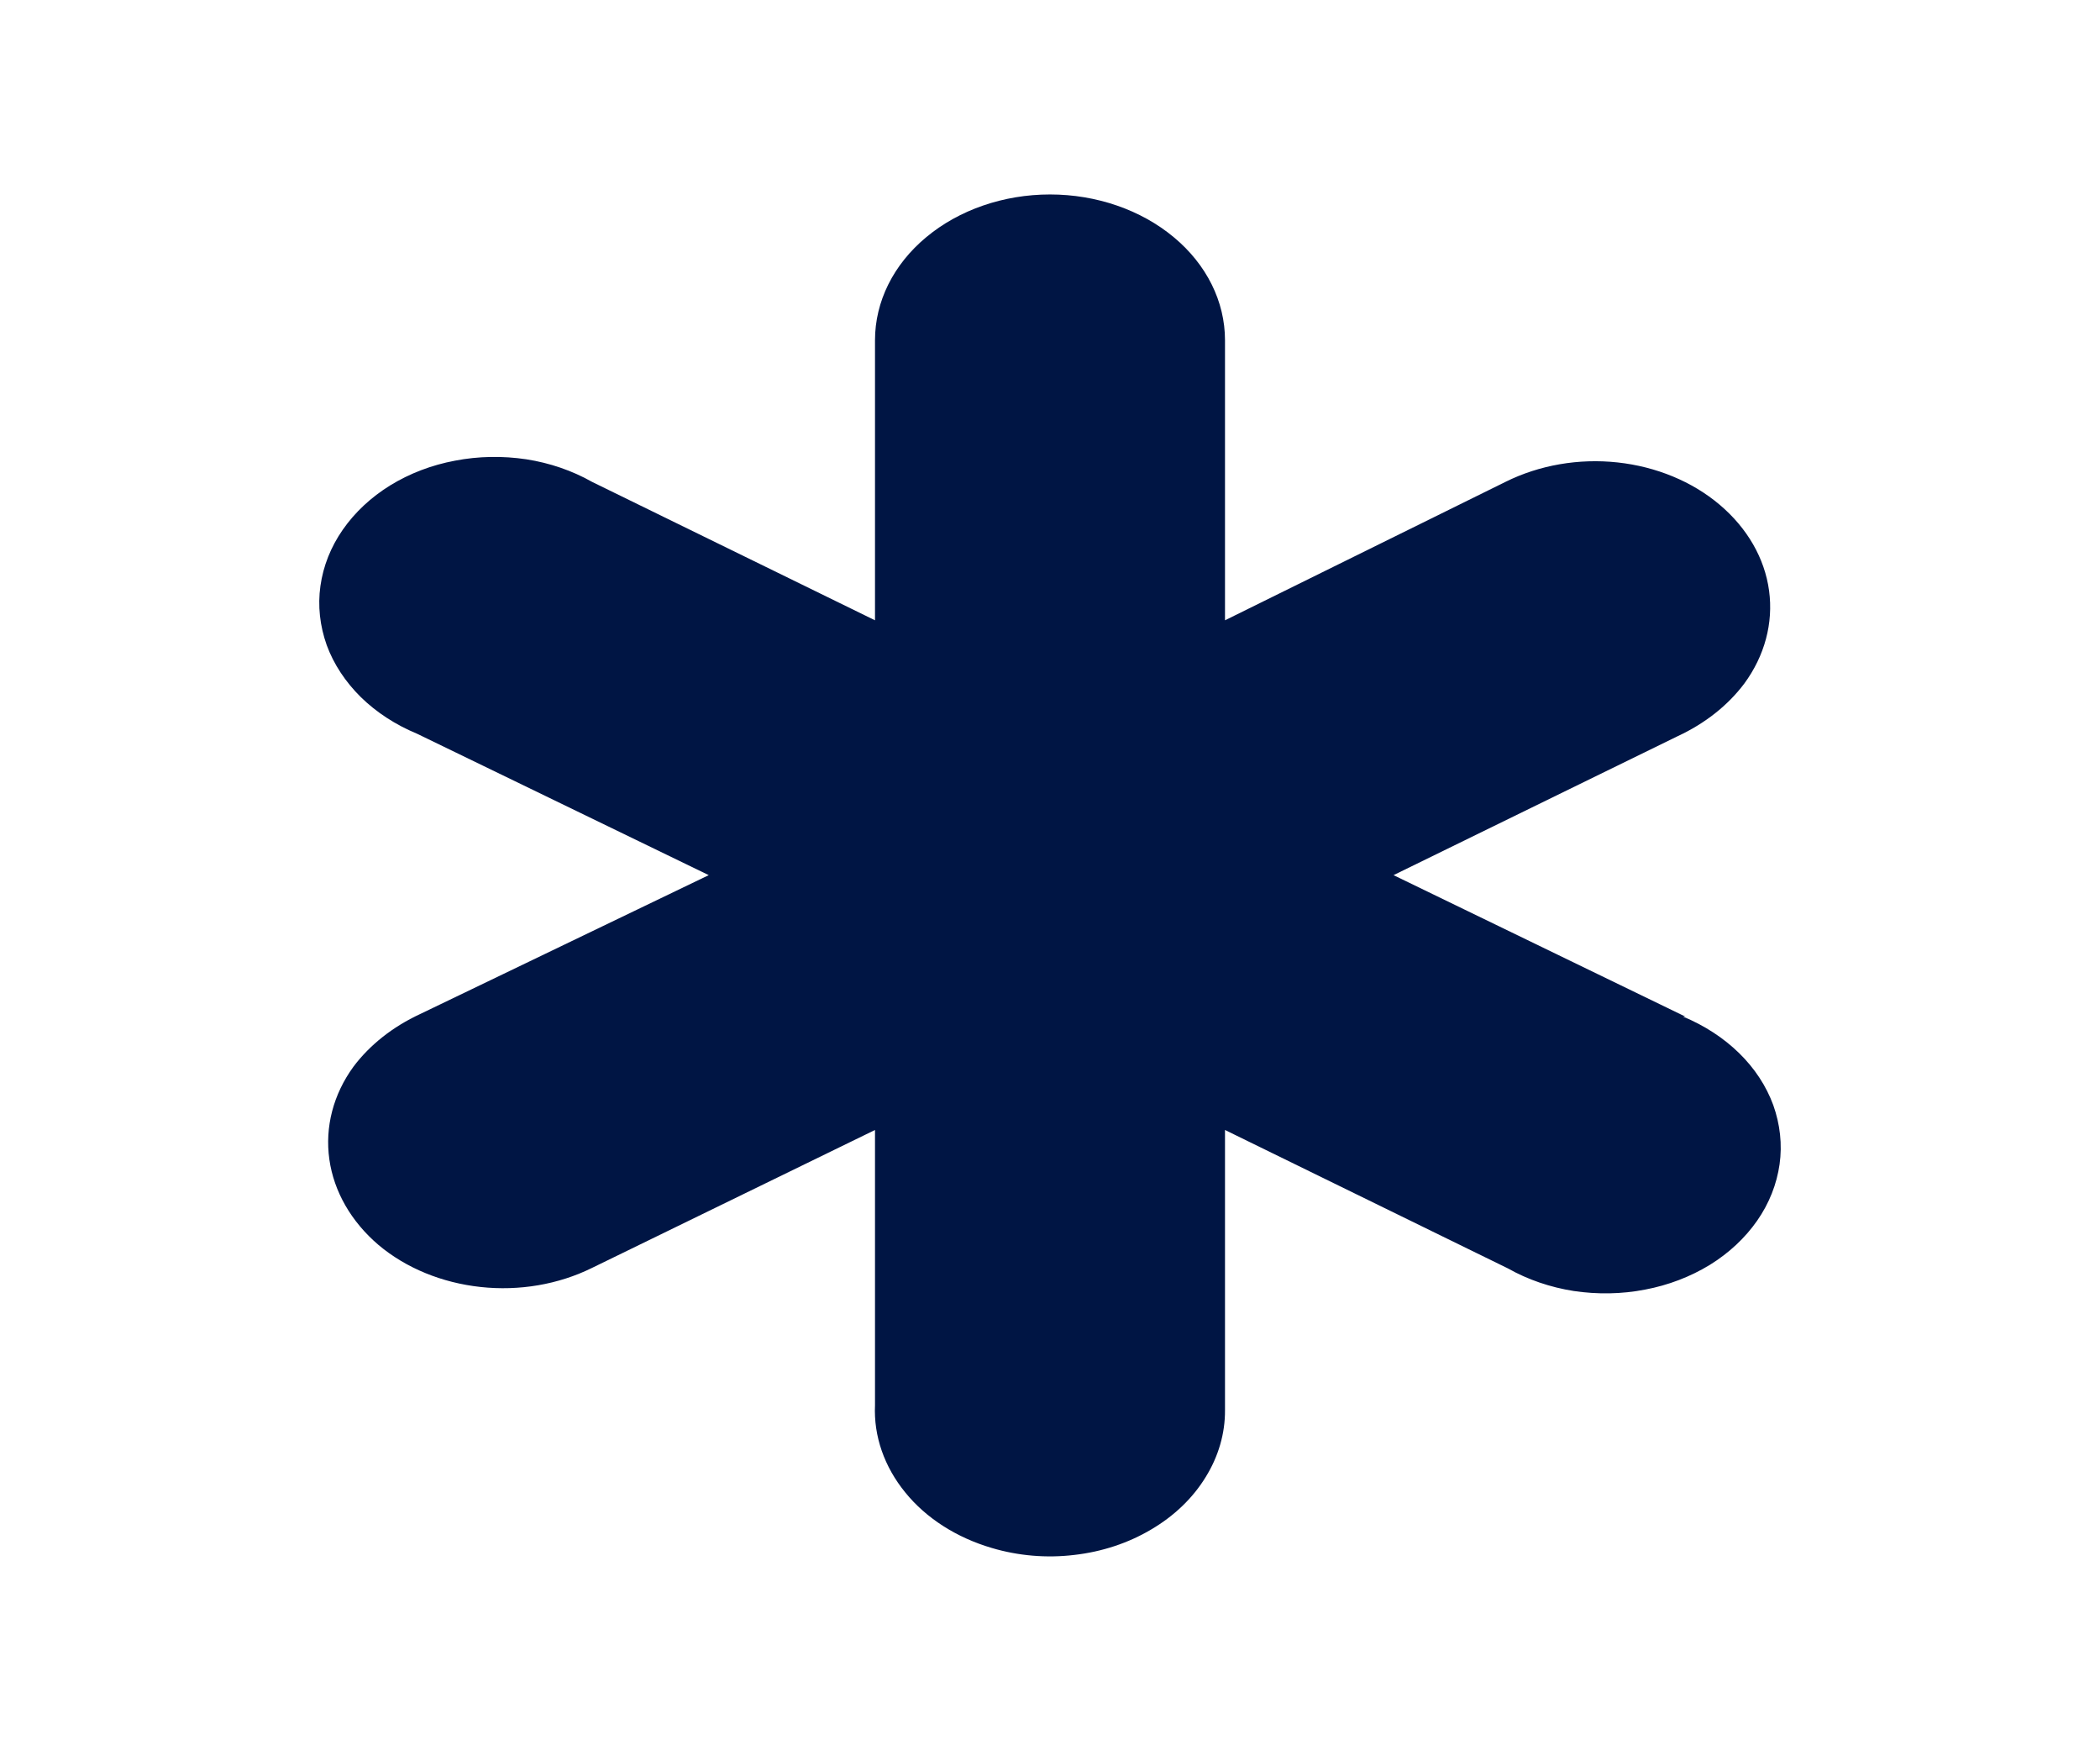 <?xml version="1.0" encoding="UTF-8"?> <svg xmlns="http://www.w3.org/2000/svg" width="12" height="10" viewBox="0 0 12 10" fill="none"><g clip-path="url(#clip0_487_21989)"><path d="M9.63 5.808L7.963 5L9.587 4.206C9.742 4.134 9.873 4.031 9.967 3.906C10.084 3.747 10.134 3.56 10.109 3.375C10.084 3.189 9.984 3.017 9.827 2.884C9.67 2.751 9.464 2.666 9.243 2.642C9.021 2.618 8.796 2.657 8.603 2.753L7 3.544V1.944C7 1.723 6.895 1.511 6.707 1.355C6.52 1.199 6.265 1.111 6 1.111C5.735 1.111 5.48 1.199 5.293 1.355C5.105 1.511 5 1.723 5 1.944V3.544L3.383 2.753C3.27 2.689 3.142 2.645 3.007 2.624C2.872 2.604 2.734 2.606 2.6 2.632C2.466 2.657 2.341 2.705 2.23 2.773C2.12 2.841 2.028 2.927 1.959 3.026C1.89 3.125 1.847 3.234 1.831 3.348C1.815 3.461 1.828 3.576 1.867 3.686C1.907 3.795 1.974 3.896 2.062 3.983C2.151 4.07 2.26 4.141 2.383 4.192L4.05 5L2.4 5.794C2.245 5.866 2.114 5.969 2.02 6.094C1.904 6.253 1.856 6.44 1.882 6.624C1.908 6.808 2.007 6.98 2.163 7.113C2.32 7.245 2.525 7.329 2.746 7.353C2.967 7.377 3.191 7.339 3.383 7.244L5 6.456V8.028C4.992 8.205 5.053 8.38 5.173 8.527C5.292 8.674 5.466 8.785 5.667 8.844C5.818 8.889 5.98 8.903 6.138 8.884C6.297 8.866 6.448 8.816 6.579 8.738C6.71 8.661 6.816 8.559 6.889 8.44C6.963 8.321 7.001 8.189 7 8.056V6.456L8.617 7.247C8.73 7.311 8.859 7.355 8.993 7.376C9.128 7.396 9.267 7.394 9.4 7.368C9.534 7.343 9.66 7.294 9.77 7.227C9.88 7.159 9.972 7.073 10.041 6.974C10.11 6.875 10.153 6.765 10.169 6.652C10.185 6.539 10.172 6.424 10.133 6.314C10.093 6.205 10.027 6.104 9.938 6.017C9.849 5.93 9.74 5.859 9.617 5.808H9.63Z" fill="#001544"></path></g><defs><clipPath id="clip0_487_21989"><rect width="12" height="10" fill="white"></rect></clipPath></defs></svg> 